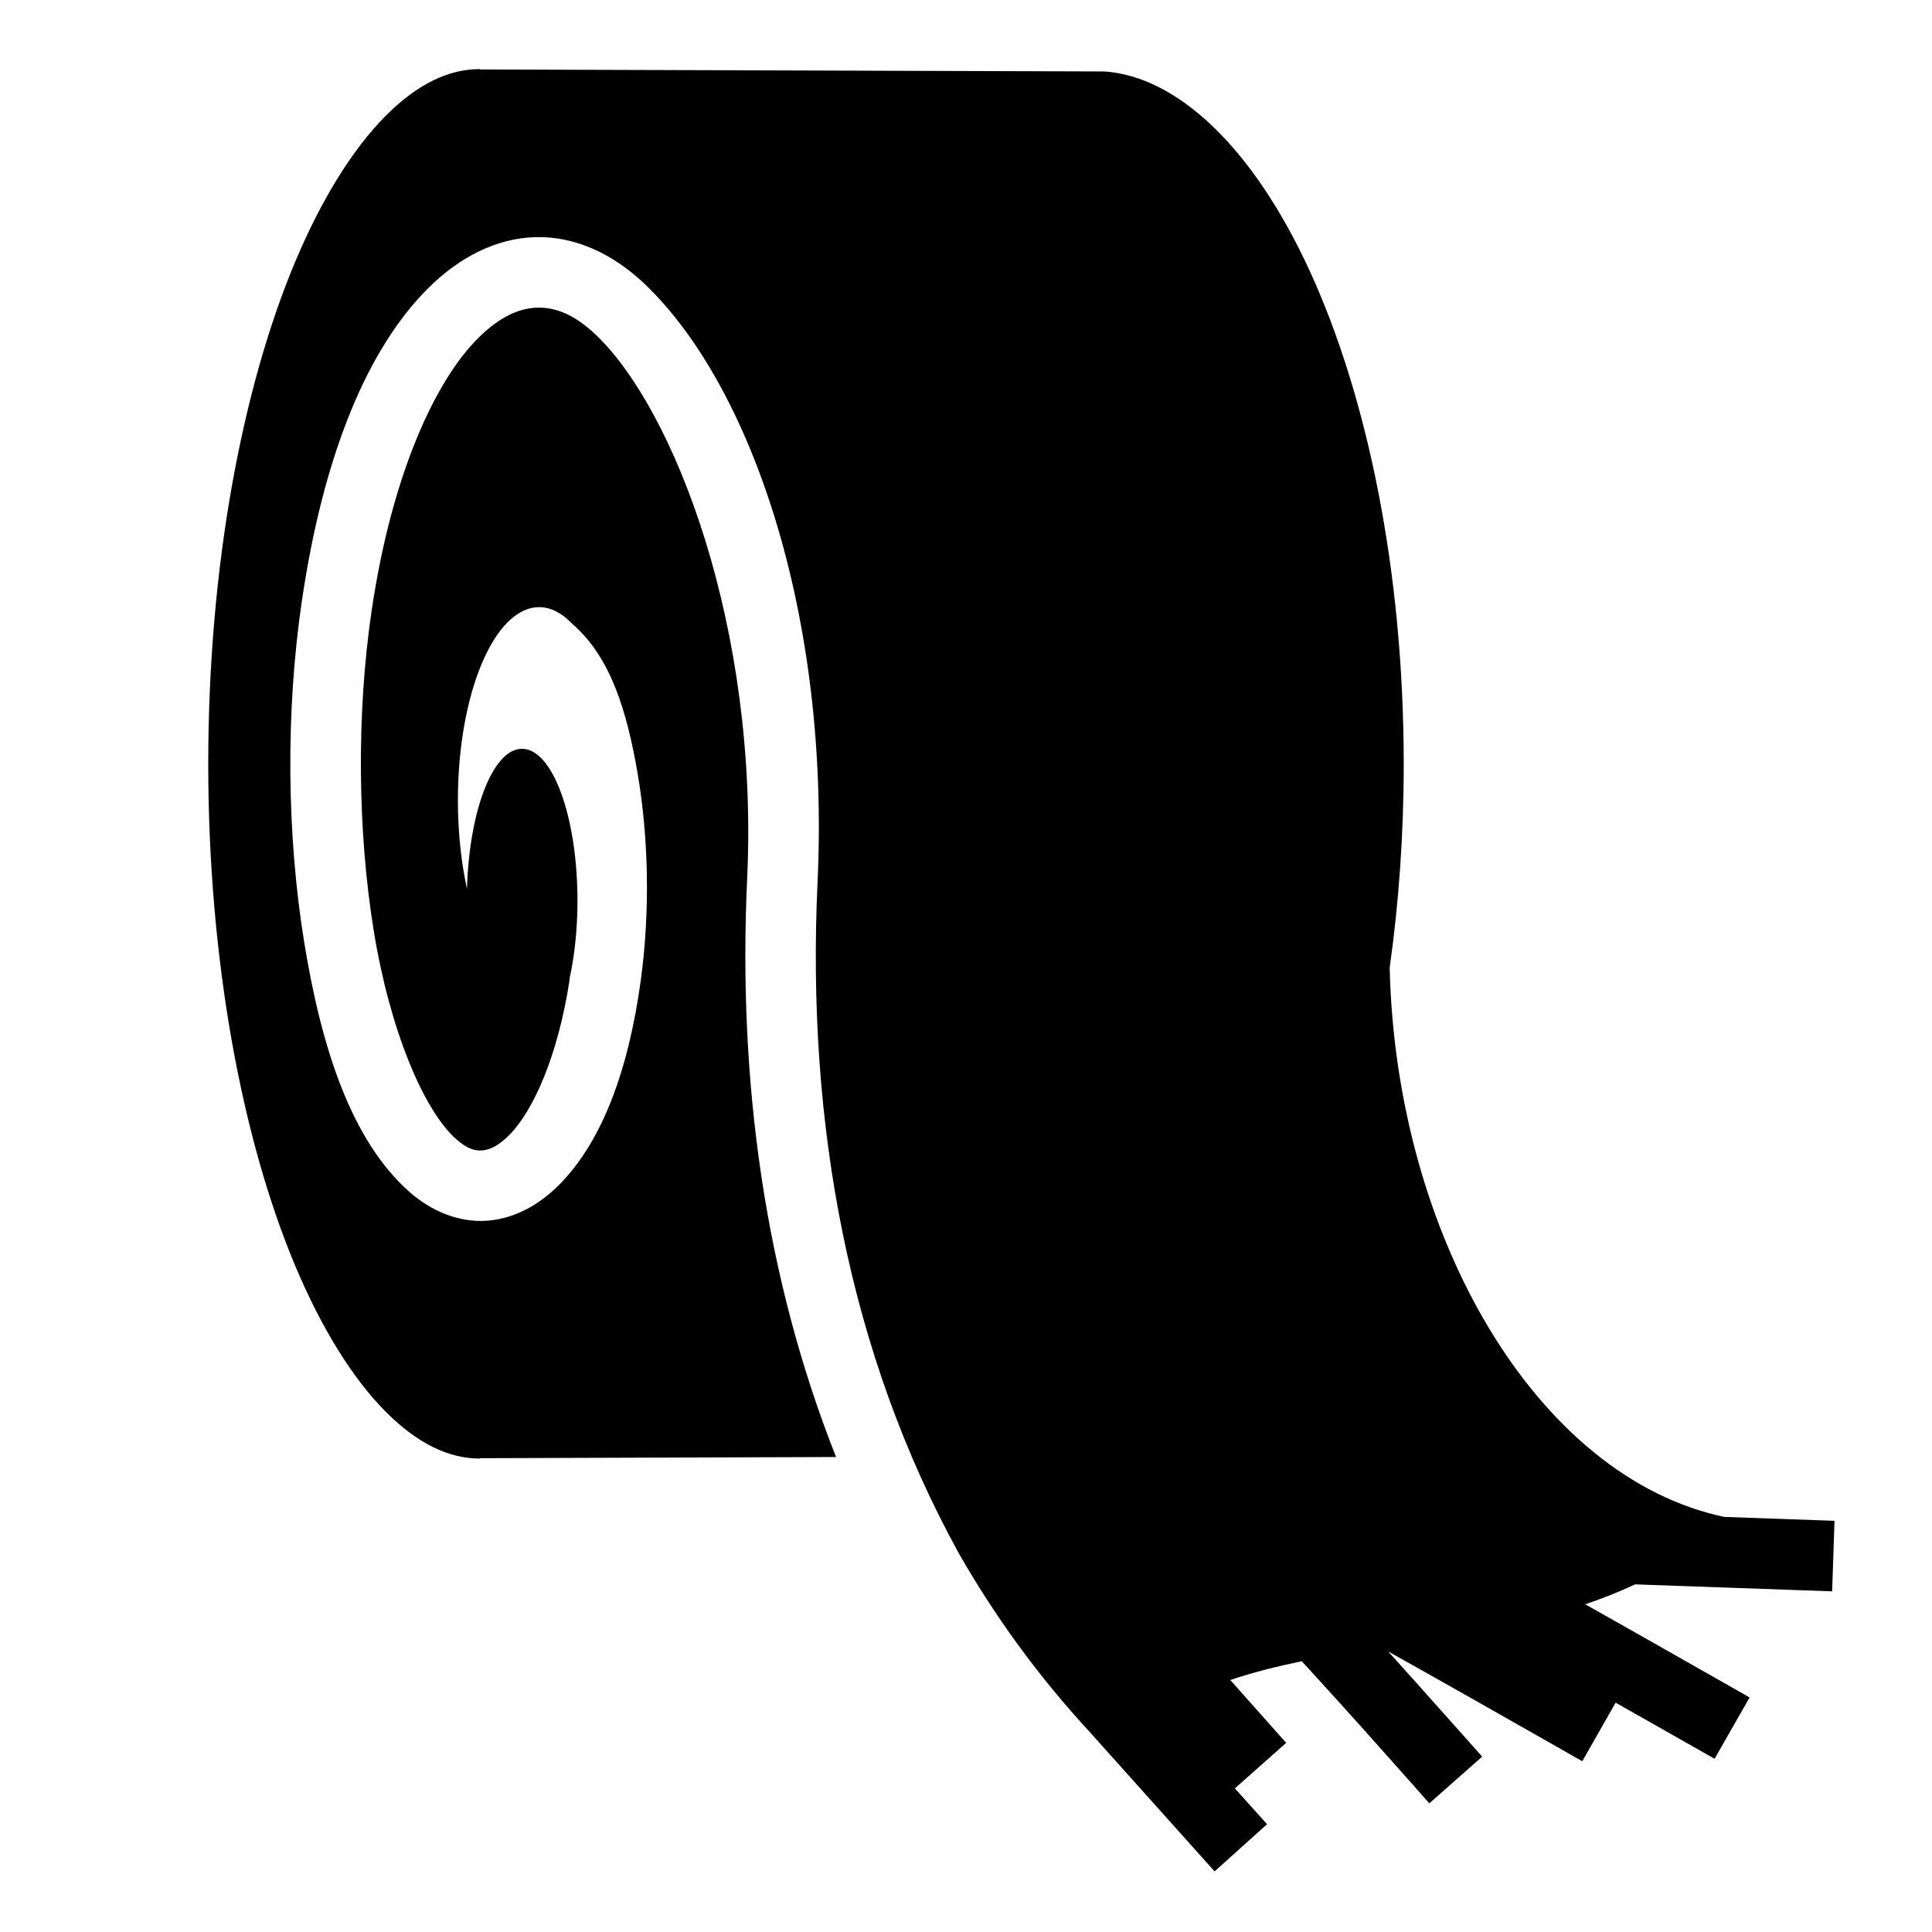 <?xml version="1.0" encoding="utf-8"?>
<svg width="800px" height="800px" viewBox="0 0 512 512" xmlns="http://www.w3.org/2000/svg"><path fill="#000000" d="M127.188 18.313c-8.222 0-16.5 3.85-25.032 12.437-8.533 8.587-16.84 21.775-23.875 38.5-14.066 33.45-23.093 80.826-23.093 133.156 0 52.33 9.027 99.706 23.094 133.156 7.035 16.726 15.343 29.914 23.876 38.5 8.533 8.587 16.81 12.47 25.03 12.47v-.094l94.376-.313c-18.79-47.396-26.065-99.457-23.562-153.25 3.1-66.628-19.302-124.256-39.97-144.03-5.878-5.628-10.952-7.44-15.655-7.314-4.703.126-9.867 2.34-15.563 7.97-11.39 11.257-22.954 36.056-28.312 72.22-4.08 27.54-3.72 58.607.53 84.874 4.254 26.267 13.205 47.6 21.814 55.25 3.035 2.697 5.07 3.17 6.937 3.03 1.87-.14 4.35-1.137 7.44-4.343 5.937-6.163 12.586-20.27 15.75-41-.034.033-.062.064-.095.095 1.357-6.102 2.156-13.236 2.156-20.906 0-22.24-6.582-40.282-14.686-40.282-7.717 0-14.007 16.364-14.594 37.125-1.525-7.025-2.406-14.984-2.406-23.438 0-28.282 9.638-51.22 21.53-51.22 3.08 0 6.008 1.545 8.657 4.314.024.018.042.042.064.06 10.234 8.79 14.545 23.184 17.375 39.69 2.92 17.036 3.31 36.562.874 54.56-3.327 24.59-10.434 42.807-21.188 53.97-5.377 5.58-12.07 9.44-19.5 10-7.43.56-14.833-2.46-20.72-7.688-15.272-13.57-23.25-37.857-27.842-66.218-4.592-28.362-4.96-60.907-.563-90.594 5.727-38.64 17.375-66.752 33.626-82.813 8.126-8.03 17.88-13.068 28.25-13.343 10.37-.276 20.508 4.343 29.03 12.5 28.06 26.85 49.026 87.37 45.72 158.406-2.993 64.328 8.4 124.96 37.25 177.563 9.598 16.877 21.162 32.794 34.656 47.437.095.103.187.21.282.313l33.03 36.875 13.907-12.5-8.53-9.5 13.594-12.063-14.813-16.656c6.013-2.02 12.352-3.612 18.94-4.97 1.095 1.165 2.424 2.65 4.06 4.438 3.54 3.866 8.06 8.854 12.47 13.78 8.82 9.854 17.28 19.438 17.28 19.438l14-12.375s-8.506-9.59-17.374-19.5c-2.563-2.863-5.104-5.673-7.53-8.374.135.076.205.11.343.188 5.966 3.335 13.645 7.65 21.217 11.937 15.145 8.573 29.875 16.97 29.875 16.97l8.844-15.53c13.01 7.373 26.22 14.874 26.22 14.874l9.28-16.25s-14.762-8.41-29.937-17c-4.854-2.747-9.15-5.17-13.626-7.688 4.505-1.526 8.917-3.26 13.22-5.28l52.217 1.843.626-18.69L456.97 402c-49.716-10.47-87.035-74.35-88.69-145.563 2.41-17.077 3.72-35.217 3.72-54.03 0-51.184-9.69-97.434-24.875-130.532-15.143-33.01-35.198-51.554-54.375-52.938l-165.563-.53v-.095z"/></svg>